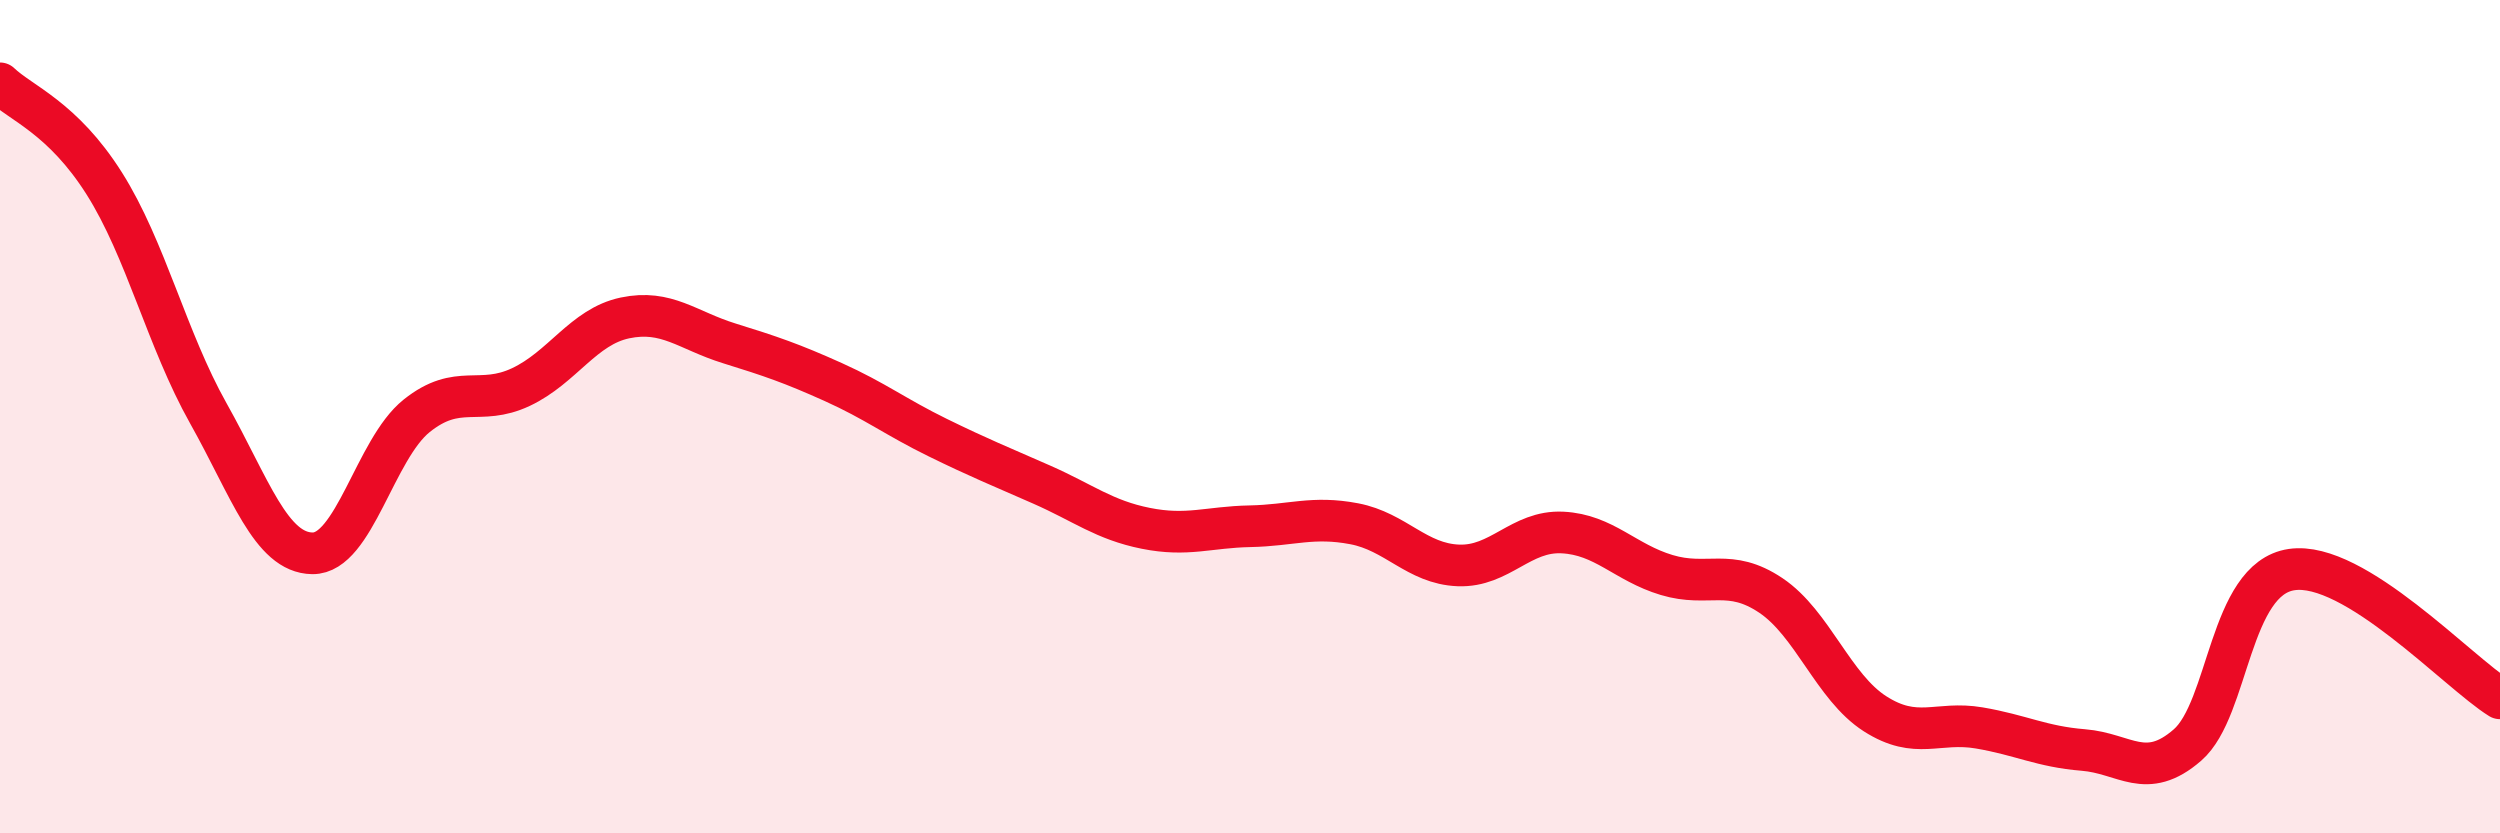 
    <svg width="60" height="20" viewBox="0 0 60 20" xmlns="http://www.w3.org/2000/svg">
      <path
        d="M 0,2 C 0.5,2.48 1.5,2.82 2.5,4.4 C 3.5,5.98 4,8.14 5,9.92 C 6,11.7 6.5,13.27 7.5,13.28 C 8.5,13.29 9,10.78 10,9.98 C 11,9.18 11.5,9.76 12.5,9.29 C 13.5,8.82 14,7.84 15,7.63 C 16,7.42 16.5,7.93 17.5,8.24 C 18.5,8.55 19,8.72 20,9.17 C 21,9.62 21.5,10.01 22.5,10.5 C 23.5,10.99 24,11.19 25,11.63 C 26,12.07 26.5,12.48 27.5,12.68 C 28.5,12.88 29,12.65 30,12.63 C 31,12.61 31.5,12.38 32.5,12.57 C 33.5,12.76 34,13.53 35,13.57 C 36,13.61 36.5,12.73 37.5,12.78 C 38.5,12.83 39,13.5 40,13.8 C 41,14.1 41.5,13.62 42.5,14.29 C 43.5,14.96 44,16.49 45,17.13 C 46,17.77 46.5,17.3 47.5,17.47 C 48.5,17.64 49,17.92 50,18 C 51,18.08 51.5,18.75 52.5,17.88 C 53.5,17.01 53.5,13.89 55,13.67 C 56.5,13.45 59,16.14 60,16.76L60 20L0 20Z"
        fill="#EB0A25"
        opacity="0.1"
        stroke-linecap="round"
        stroke-linejoin="round"
      />
      <path
        d="M 0,2 C 0.5,2.48 1.5,2.82 2.5,4.4 C 3.5,5.98 4,8.14 5,9.92 C 6,11.7 6.5,13.27 7.5,13.28 C 8.5,13.29 9,10.78 10,9.98 C 11,9.18 11.5,9.76 12.5,9.29 C 13.5,8.82 14,7.84 15,7.63 C 16,7.42 16.5,7.93 17.5,8.24 C 18.5,8.55 19,8.72 20,9.17 C 21,9.62 21.5,10.01 22.5,10.5 C 23.5,10.99 24,11.19 25,11.63 C 26,12.07 26.5,12.48 27.5,12.68 C 28.5,12.88 29,12.65 30,12.63 C 31,12.61 31.5,12.38 32.5,12.57 C 33.5,12.76 34,13.53 35,13.57 C 36,13.61 36.5,12.73 37.5,12.78 C 38.5,12.83 39,13.5 40,13.8 C 41,14.1 41.5,13.62 42.5,14.29 C 43.5,14.96 44,16.49 45,17.13 C 46,17.77 46.5,17.3 47.5,17.47 C 48.5,17.64 49,17.92 50,18 C 51,18.08 51.5,18.75 52.5,17.88 C 53.5,17.01 53.5,13.89 55,13.67 C 56.5,13.45 59,16.14 60,16.76"
        stroke="#EB0A25"
        stroke-width="1"
        fill="none"
        stroke-linecap="round"
        stroke-linejoin="round"
      />
    </svg>
  